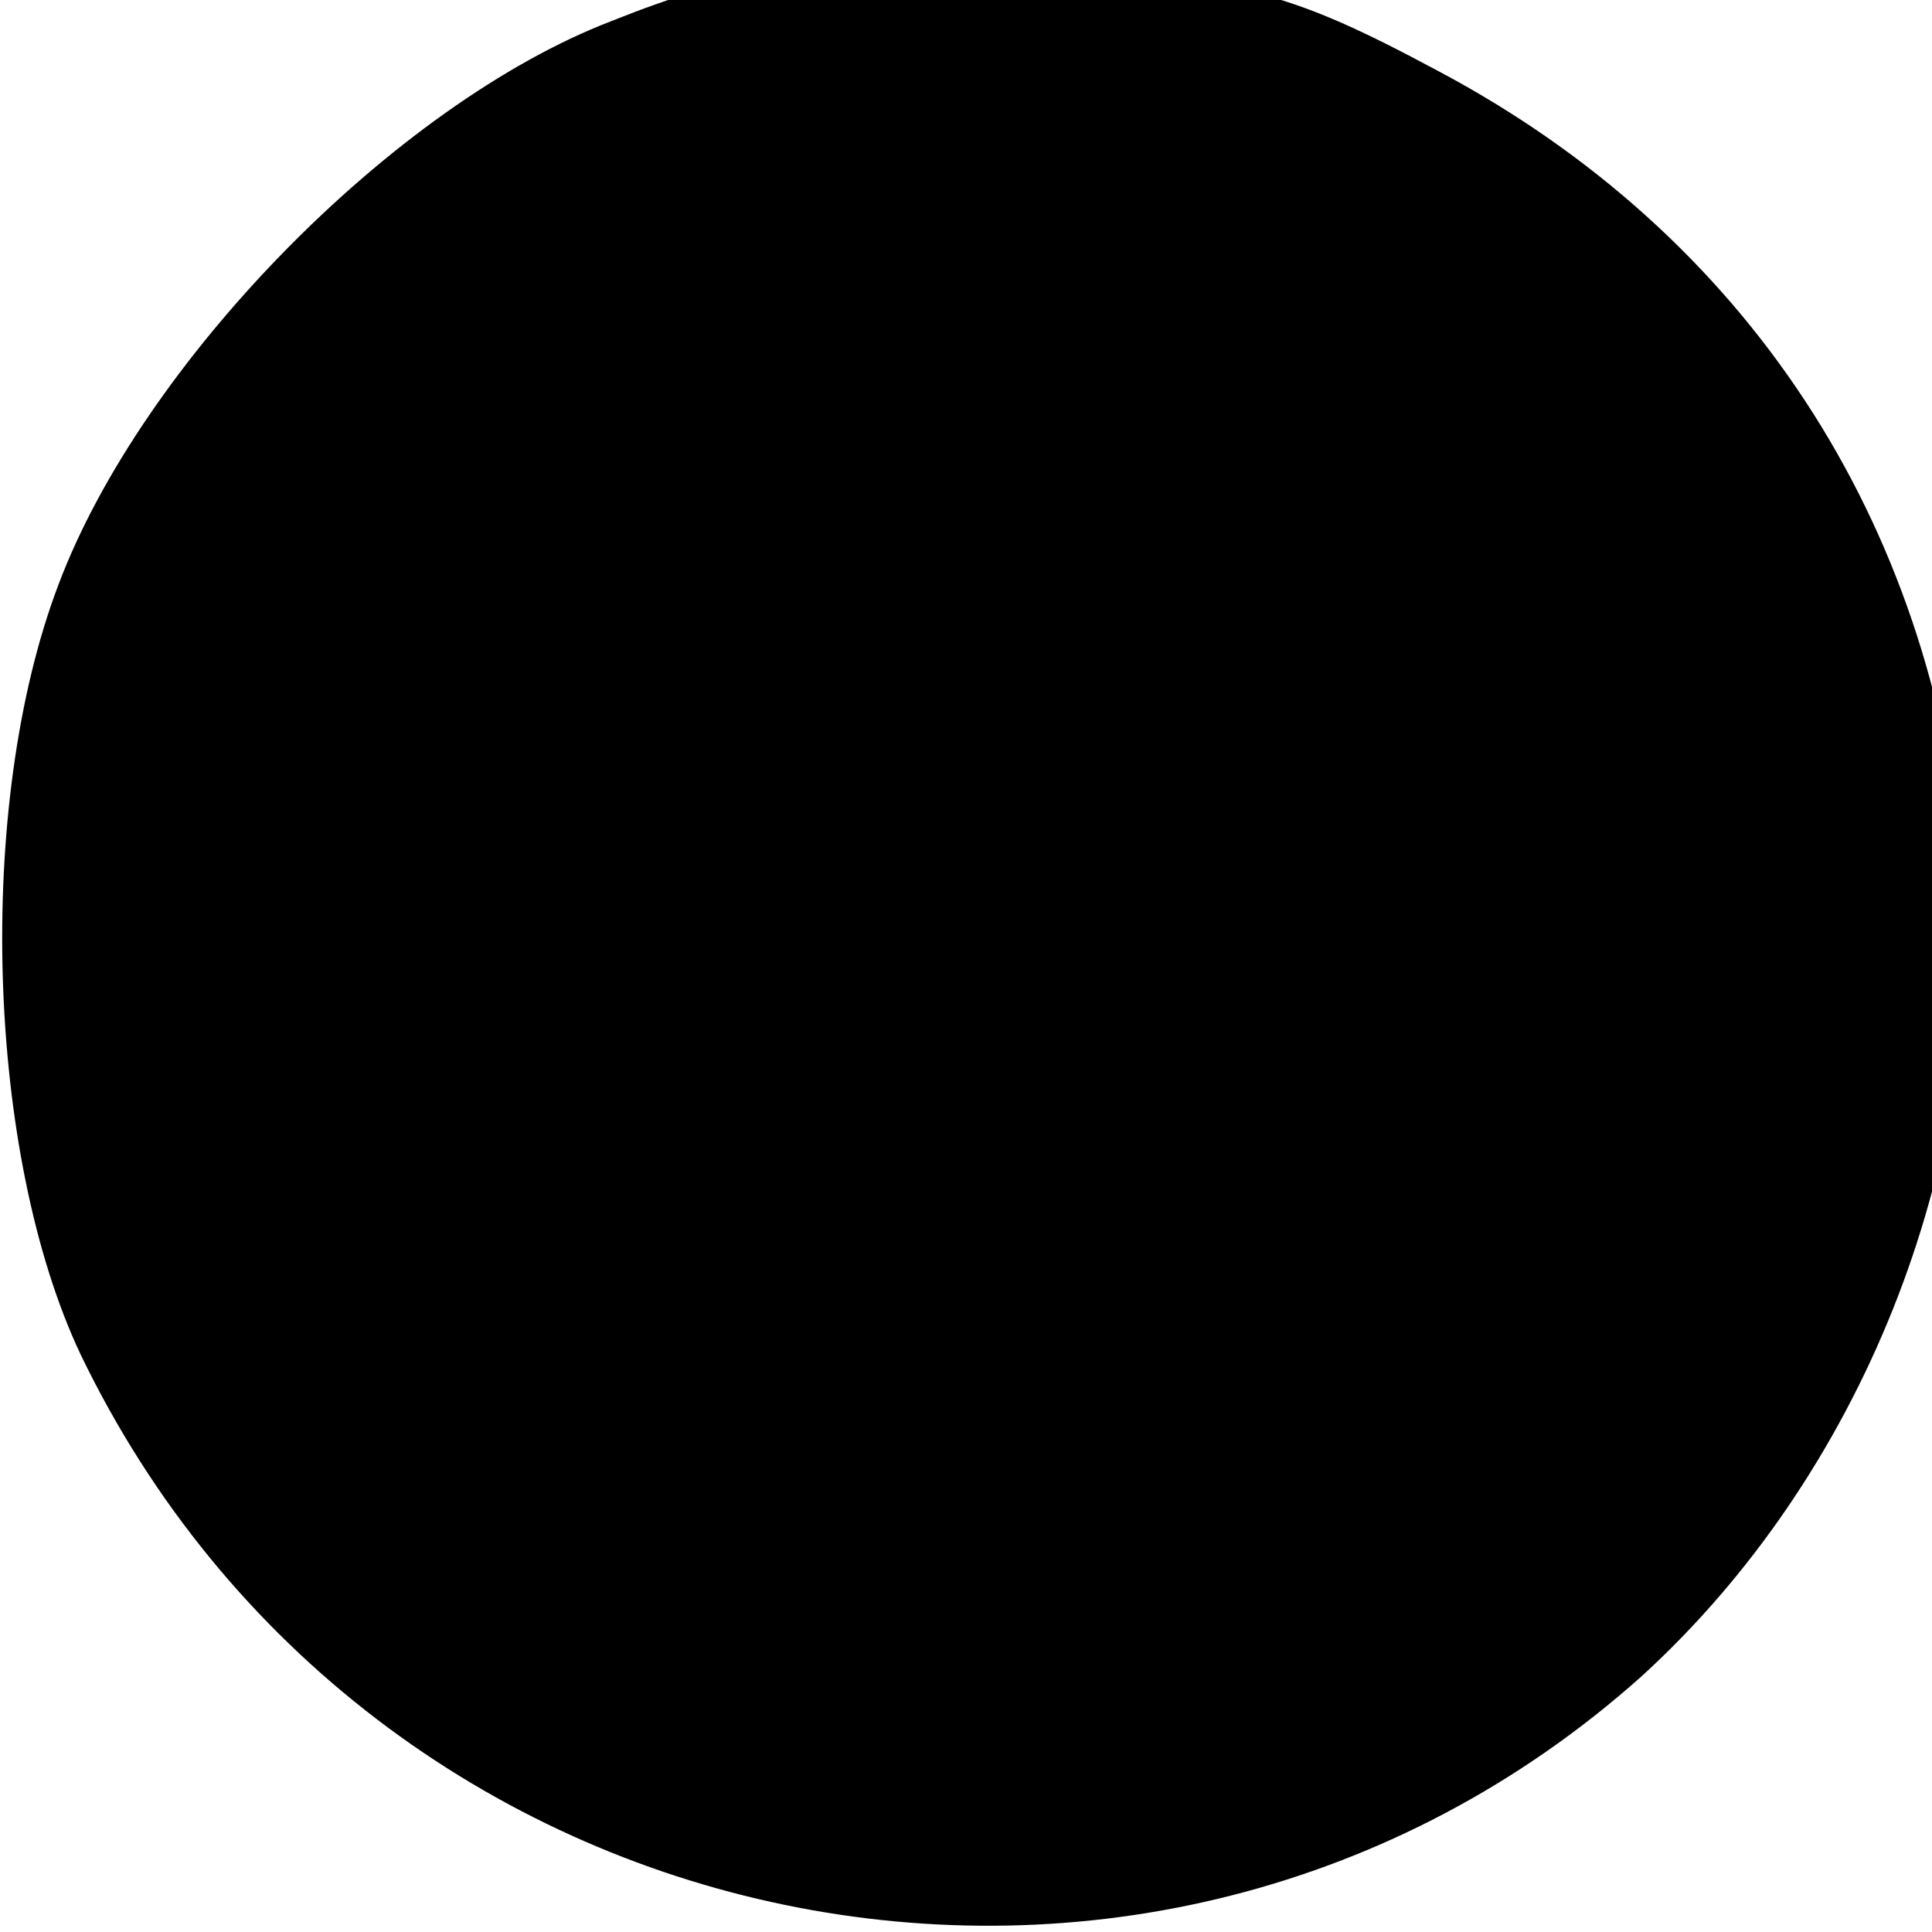 <?xml version="1.0" standalone="no"?>
<!DOCTYPE svg PUBLIC "-//W3C//DTD SVG 20010904//EN"
 "http://www.w3.org/TR/2001/REC-SVG-20010904/DTD/svg10.dtd">
<svg version="1.0" xmlns="http://www.w3.org/2000/svg"
 width="16pt" height="16pt" viewBox="0 0 16 16"
 preserveAspectRatio="xMidYMid meet">
<g transform="translate(0,16) scale(0.023,-0.023)"
fill="#000000" stroke="none">
<path d="M220 688 c-78 -30 -169 -123 -199 -203 -30 -79 -26 -205 8 -277 104
-216 385 -274 562 -116 79 72 124 184 116 291 -11 125 -78 228 -189 287 -56
30 -73 34 -153 37 -74 3 -100 -1 -145 -19z"/>
</g>
</svg>

